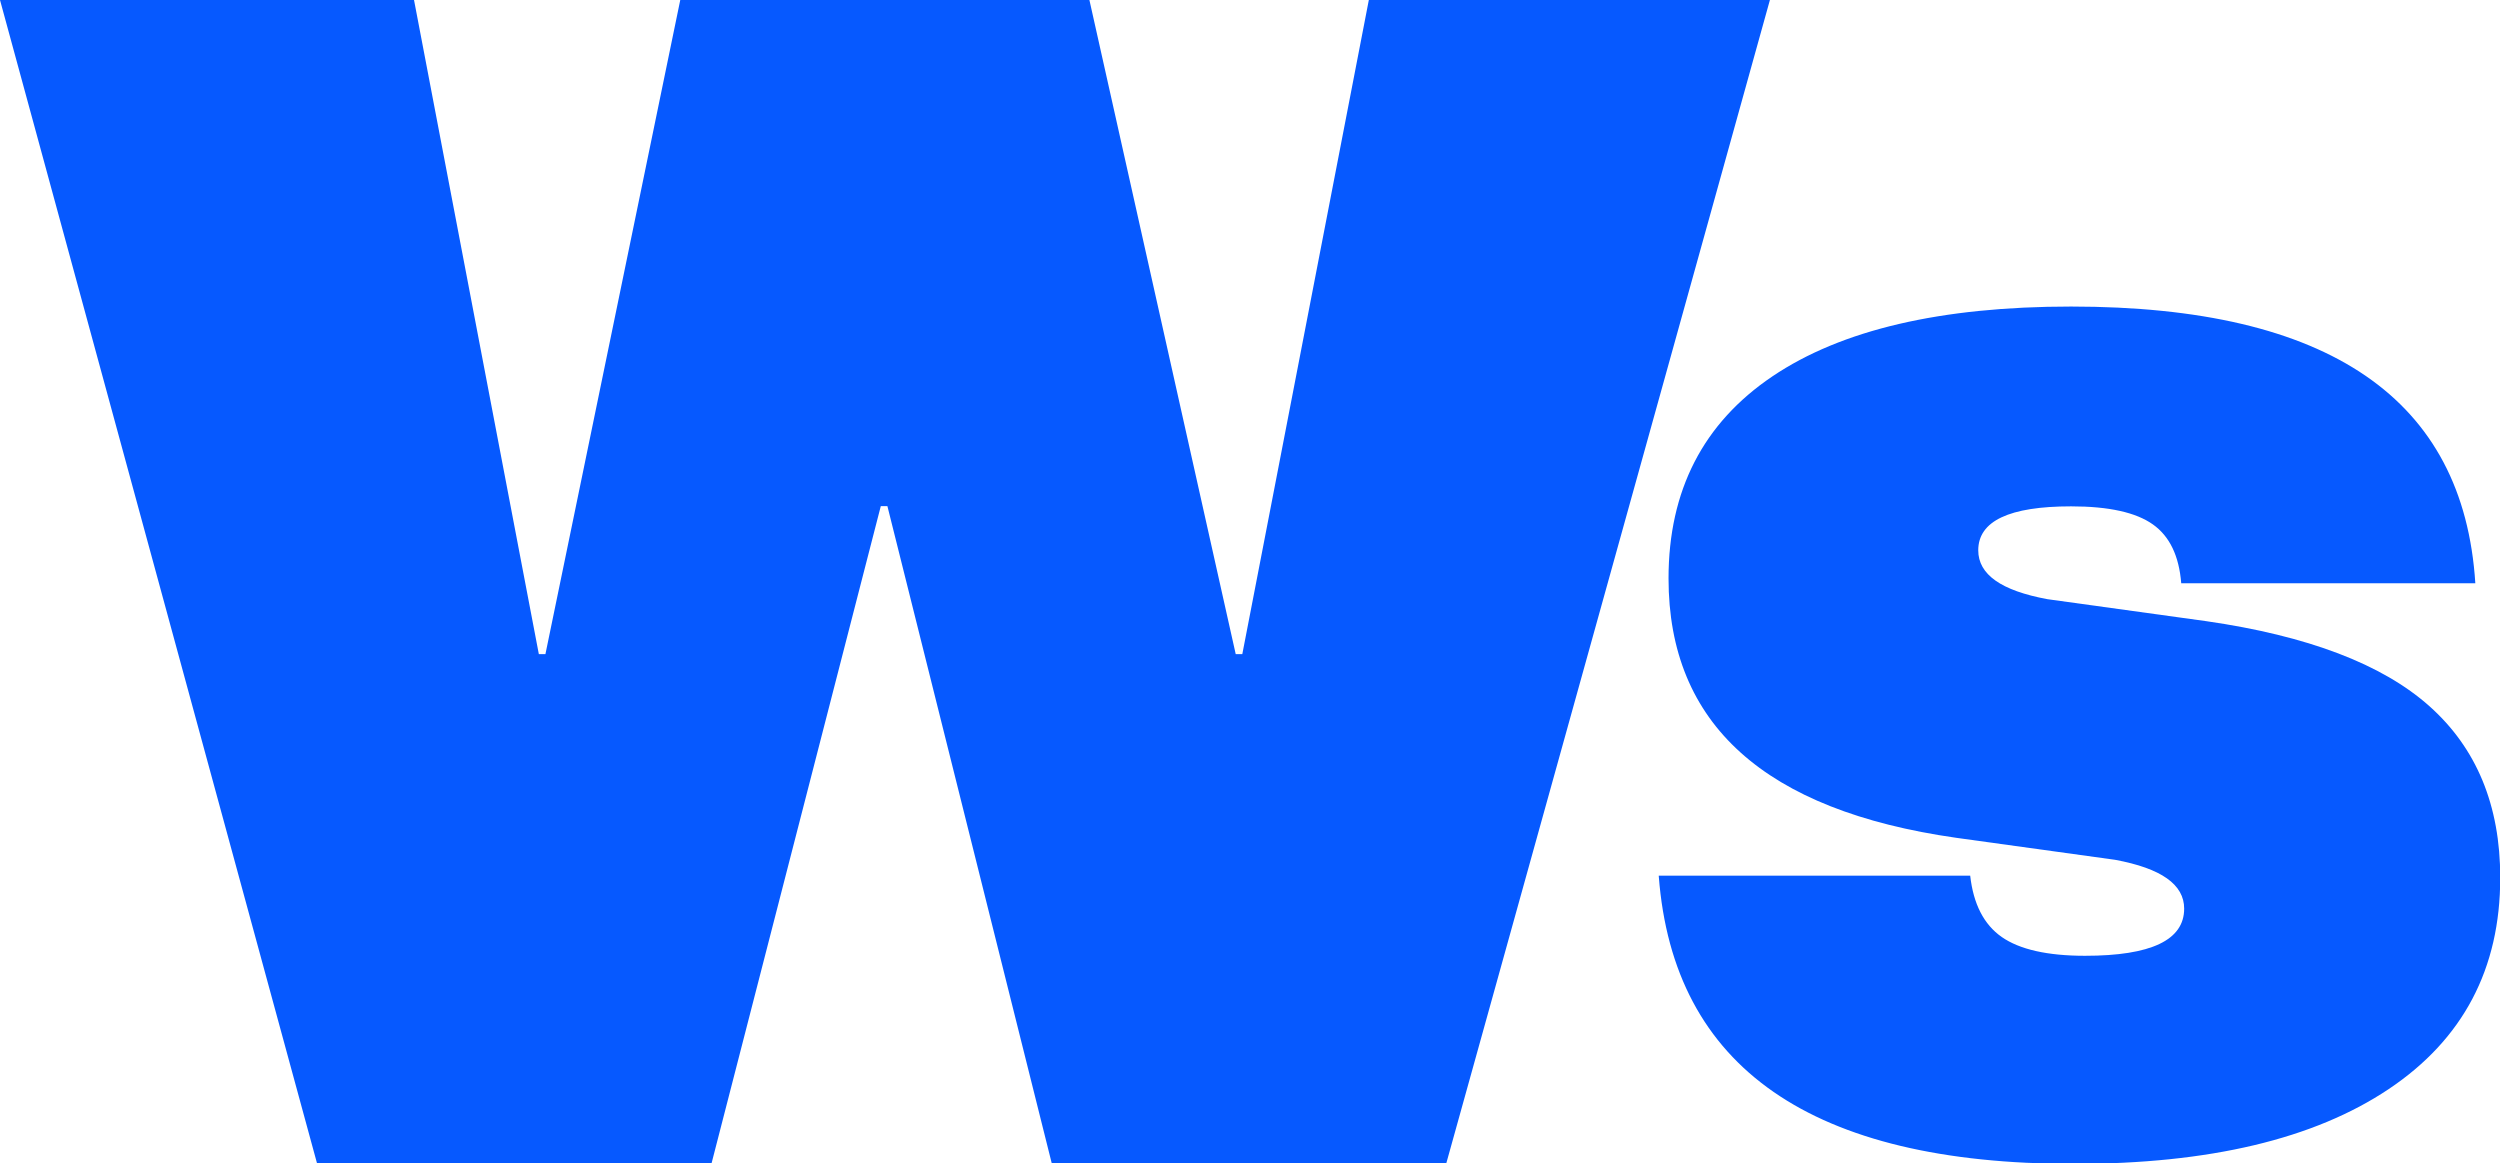 <svg viewBox="0 0 102.35 47.63" xmlns="http://www.w3.org/2000/svg" data-name="Layer 2" id="Layer_2">
  <defs>
    <style>
      .cls-1 {
        fill: #0659ff;
      }
    </style>
  </defs>
  <g data-name="Layer 1" id="Layer_1-2">
    <g>
      <path d="M29.13,47.63H12.98L0,0h16.95l5.11,26.78h.27L27.85,0h16.75l5.99,26.78h.27L56.04,0h16.42l-13.25,47.63h-16.15l-6.73-26.91h-.27l-6.93,26.91Z" class="cls-1"></path>
      <path d="M67.91,35.85h12.75c.13,1.16.56,2,1.29,2.51s1.87.77,3.41.77c2.7,0,4.06-.64,4.06-1.93,0-.99-.94-1.65-2.83-2l-6.5-.9c-7.85-1.12-11.78-4.66-11.78-10.62,0-3.6,1.42-6.36,4.25-8.27,2.83-1.91,6.91-2.86,12.23-2.86,10.56,0,16.07,3.78,16.55,11.33h-12.04c-.09-1.12-.47-1.92-1.16-2.41s-1.8-.74-3.35-.74c-2.53,0-3.8.6-3.8,1.8,0,.99.94,1.65,2.83,2l6.5.9c4.16.6,7.21,1.76,9.14,3.48,1.93,1.72,2.9,4.06,2.9,7.02,0,3.73-1.52,6.62-4.57,8.66-3.05,2.04-7.34,3.06-12.88,3.06-10.73,0-16.4-3.93-17-11.78Z" class="cls-1"></path>
    </g>
  </g>
</svg>